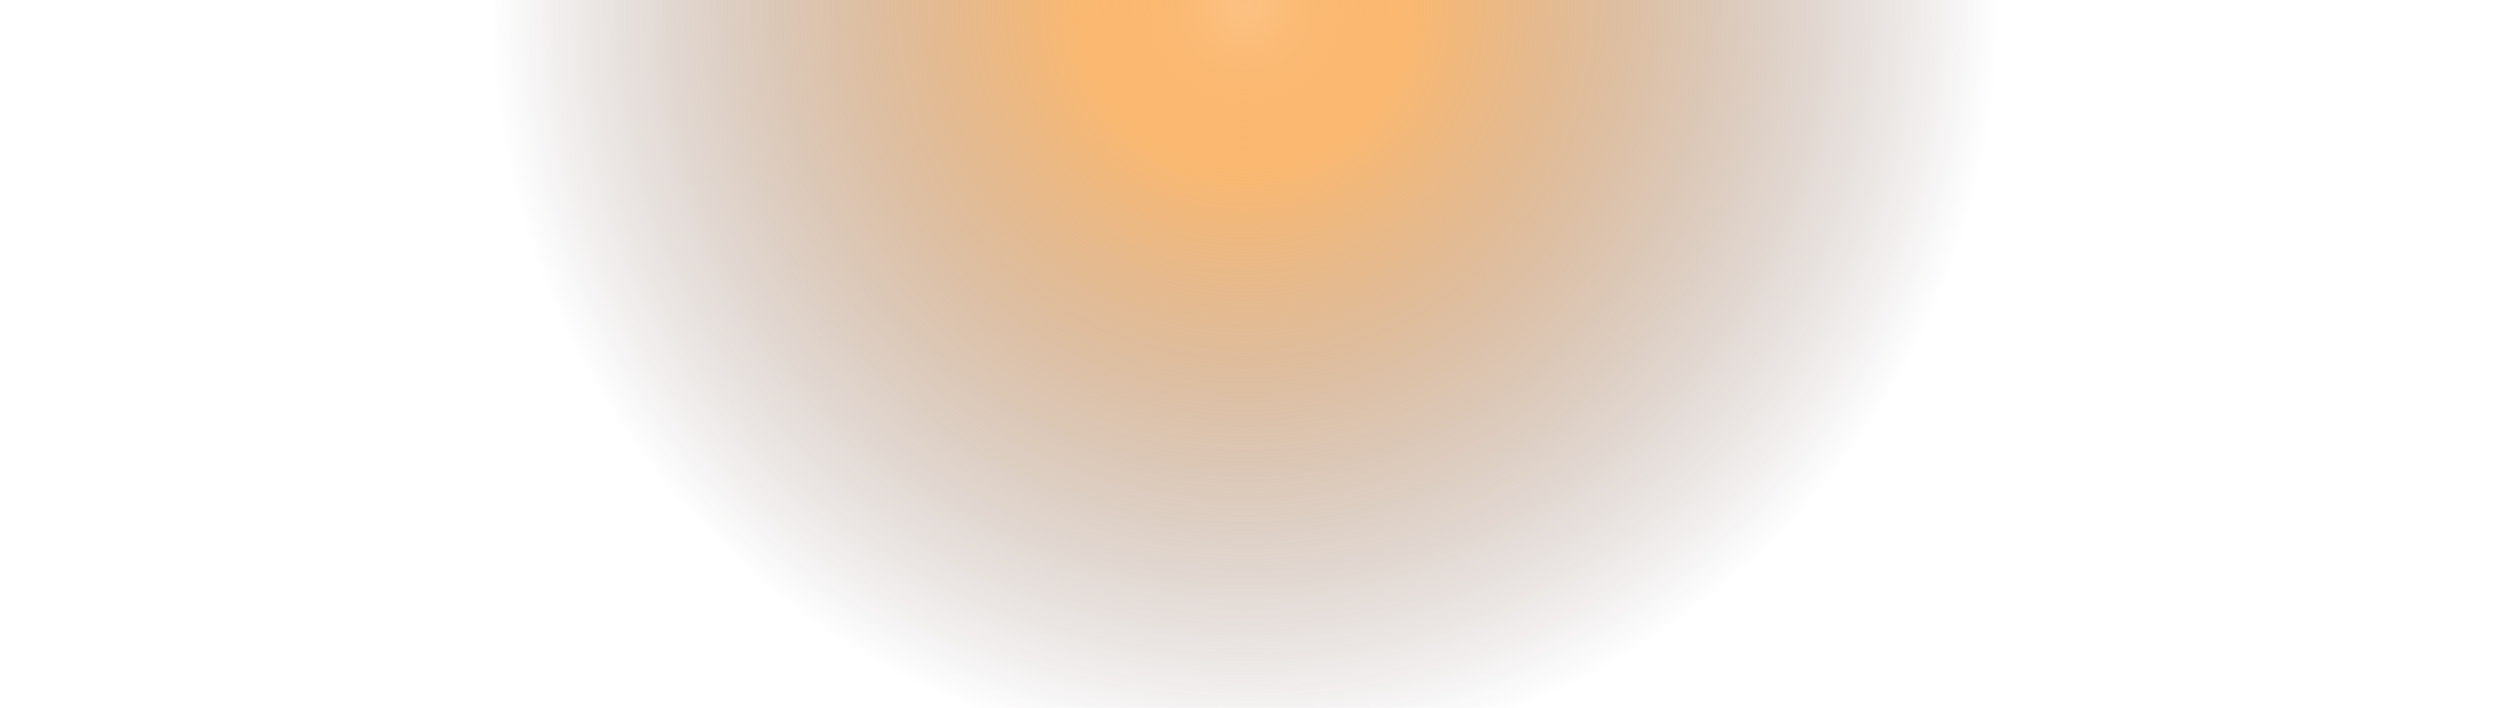 <?xml version="1.0" encoding="UTF-8"?>
<svg id="katman_1" data-name="katman 1" xmlns="http://www.w3.org/2000/svg" xmlns:xlink="http://www.w3.org/1999/xlink" viewBox="0 0 2324 658">
  <defs>
    <style>
      .cls-1 {
        fill: url(#Adsız_degrade_6);
        fill-rule: evenodd;
        stroke-width: 0px;
      }
    </style>
    <radialGradient id="Adsız_degrade_6" data-name="Adsız degrade 6" cx="203.82" cy="870.39" fx="203.82" fy="870.39" r="1.07" gradientTransform="translate(-571549.85 -134113) rotate(90) scale(658 -657.99)" gradientUnits="userSpaceOnUse">
      <stop offset="0" stop-color="#fcc284"/>
      <stop offset=".22" stop-color="#f79122" stop-opacity=".64"/>
      <stop offset="1" stop-color="#2a0f11" stop-opacity="0"/>
    </radialGradient>
  </defs>
  <path id="b" class="cls-1" d="m0,0h2324v658H0V0Z"/>
</svg>